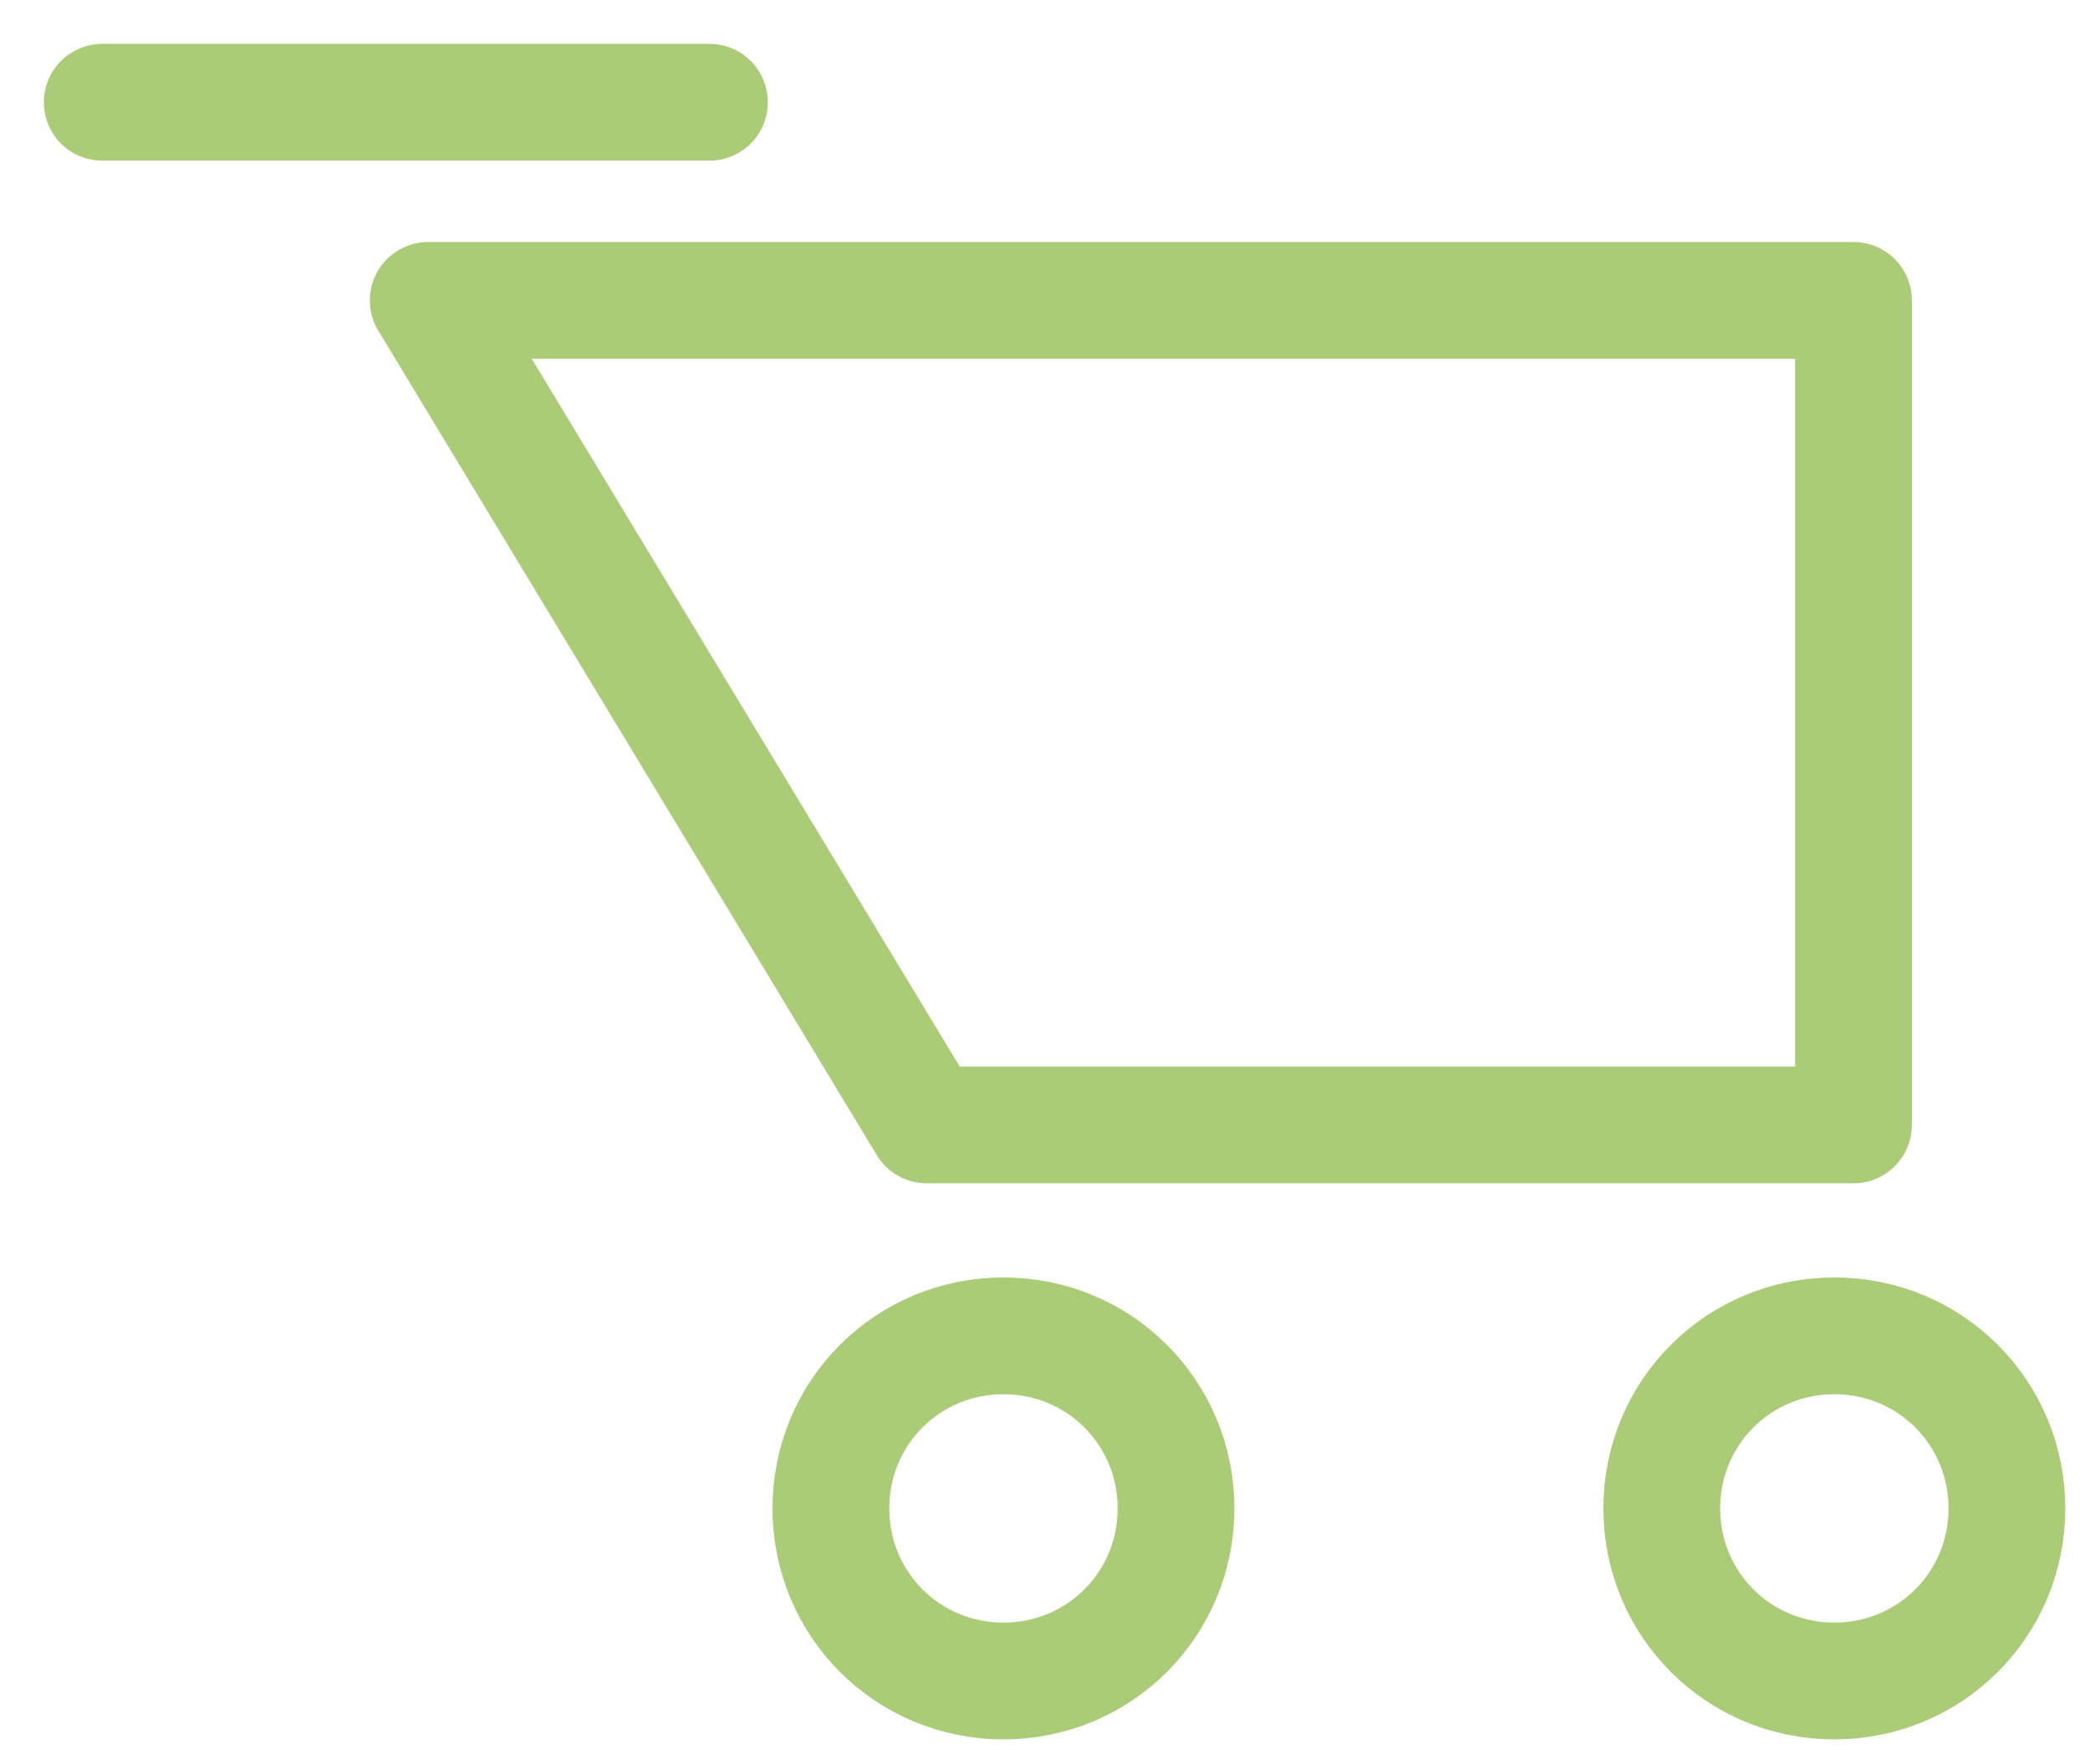 <?xml version="1.0" encoding="utf-8"?>
<!-- Generator: Adobe Illustrator 25.2.1, SVG Export Plug-In . SVG Version: 6.00 Build 0)  -->
<svg version="1.1" id="Capa_1" xmlns="http://www.w3.org/2000/svg" xmlns:xlink="http://www.w3.org/1999/xlink" x="0px" y="0px"
	 viewBox="0 0 32.7 27.6" style="enable-background:new 0 0 32.7 27.6;" xml:space="preserve">
<style type="text/css">
	.st0{fill:none;stroke:#AACC76;stroke-width:1.827;stroke-linecap:round;stroke-linejoin:round;stroke-miterlimit:10;}
</style>
<g>
	<path class="st0" d="M29,17.6H14.5L6.7,4.7H29V17.6z"/>
	<path class="st0" d="M15.7,26.3c1.5,0,2.7-1.2,2.7-2.7s-1.2-2.7-2.7-2.7S13,22.1,13,23.6C13,25.1,14.2,26.3,15.7,26.3z"/>
	<path class="st0" d="M28.7,26.3c1.5,0,2.7-1.2,2.7-2.7s-1.2-2.7-2.7-2.7S26,22.1,26,23.6C26,25.1,27.2,26.3,28.7,26.3z"/>
	<path class="st0" d="M1.6,1.6h9.5"/>
</g>
</svg>
